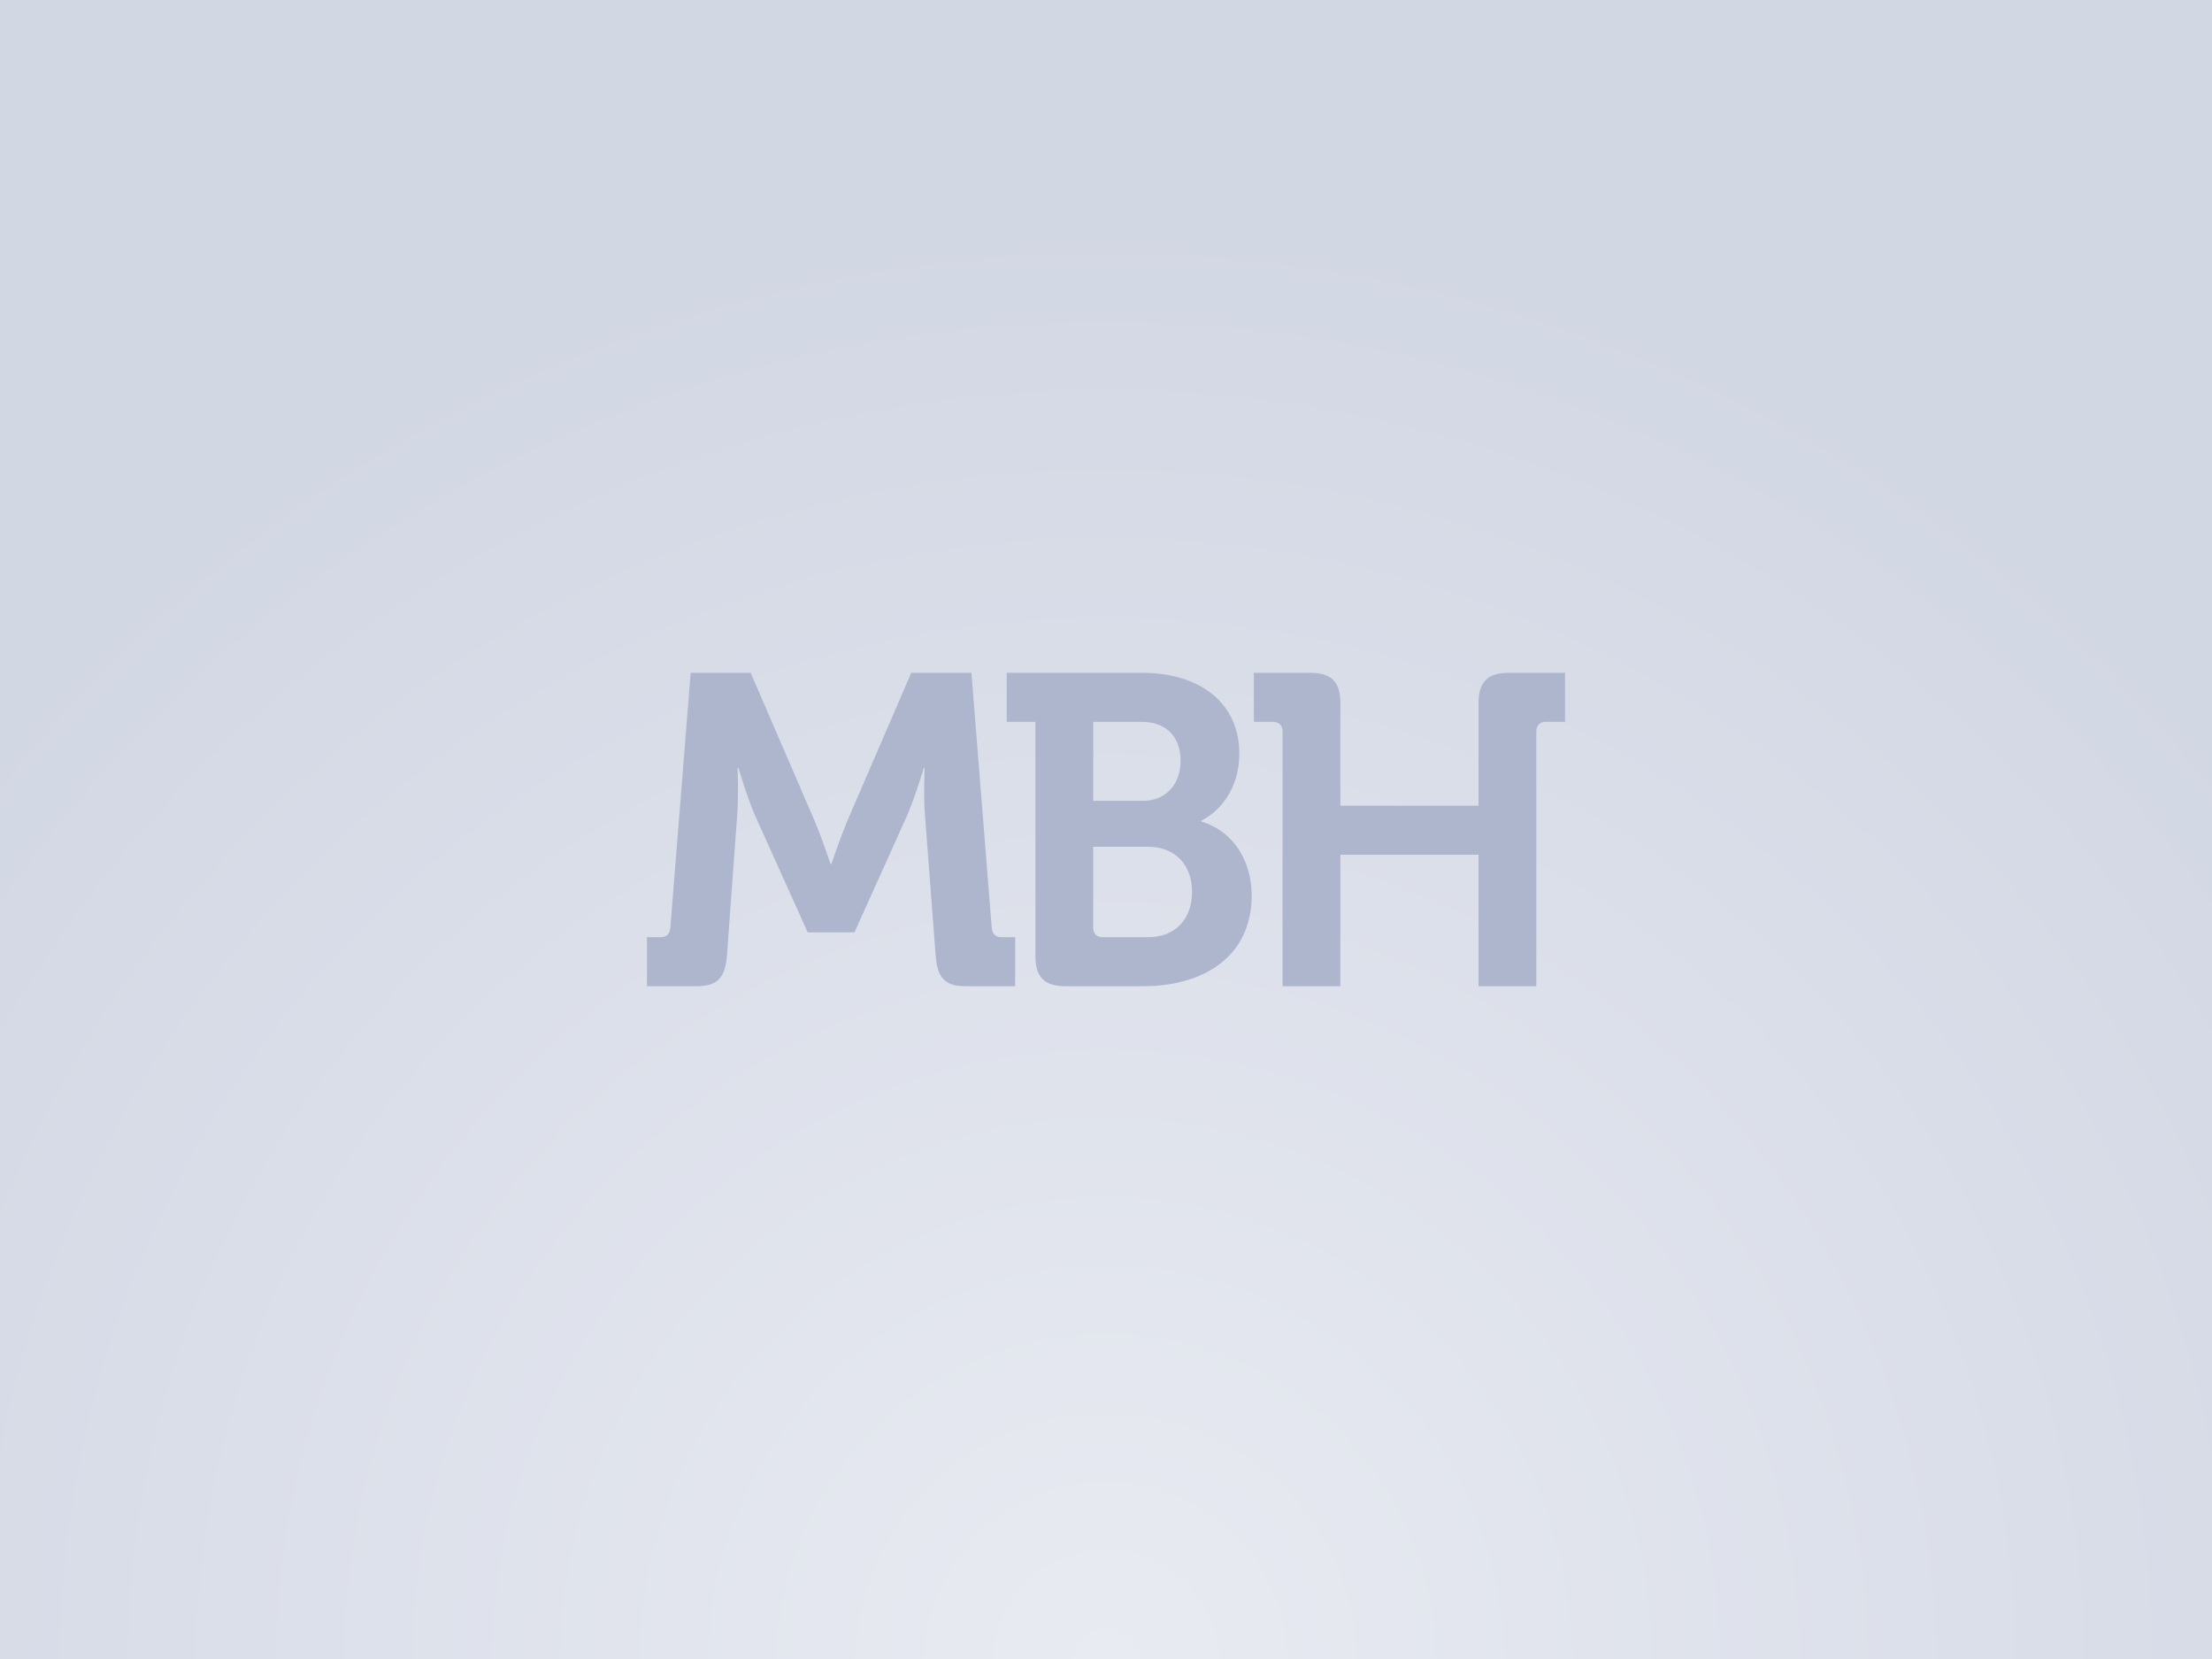 <svg viewBox="0 0 400 300" xmlns="http://www.w3.org/2000/svg" fill-rule="evenodd" clip-rule="evenodd" stroke-linejoin="round" stroke-miterlimit="1.414"><path fill="#d2d7e4" d="M-10-10h420v320H-10z"/><path fill="url(#_Radial1)" d="M-10-10h420v320H-10z"/><path d="M283.005 121.665v8.86h-3.43c-1.12 0-1.76.64-1.76 1.76v46.05h-10.45v-23.78h-24.98v23.78h-10.46v-46.05c0-1.12-.64-1.76-1.76-1.76h-3.43v-8.86h10.22c3.83 0 5.43 1.68 5.43 5.43v18.6h24.98v-18.6c0-3.75 1.68-5.43 5.43-5.43h10.21zm-76.46 0c10.22 0 17.56 5.27 17.56 14.61 0 6.3-3.43 10.37-6.86 12.13v.16c6.15 1.84 9.1 7.58 9.1 13.33 0 11.33-9.02 16.44-19.55 16.44h-14.13c-3.75 0-5.43-1.6-5.43-5.43v-42.38h-5.19v-8.86h24.5zm-8.85 23.15h8.94c4.39 0 6.86-3.19 6.86-7.26s-2.39-7.02-7.02-7.02h-8.78v14.28zm1.75 24.66h8.14c5.11 0 7.98-3.43 7.98-8.22 0-4.71-2.95-8.14-7.98-8.14h-9.9v14.61c0 1.12.64 1.76 1.76 1.76v-.01zm-23.78-47.81l3.67 46.05c.08 1.12.64 1.76 1.76 1.76h2.48v8.86h-9.02c-3.75 0-5.03-1.6-5.35-5.43l-1.92-25.22c-.32-3.75-.08-8.78-.08-8.78h-.16s-1.68 5.59-3.11 8.78l-9.42 20.91h-8.46l-9.42-20.91c-1.44-3.19-3.11-8.86-3.11-8.86h-.16s.24 5.11-.08 8.86l-1.84 25.22c-.32 3.83-1.67 5.43-5.43 5.43h-9.02v-8.86h2.47c1.12 0 1.68-.64 1.76-1.76l3.67-46.05h10.85l11.65 26.98c1.36 3.27 2.79 7.58 2.79 7.58h.16s1.44-4.31 2.79-7.58l11.65-26.98h10.88z" fill="#aeb6ce" fill-rule="nonzero"/><defs><radialGradient id="_Radial1" cx="0" cy="0" r="1" gradientUnits="userSpaceOnUse" gradientTransform="translate(200 300) scale(260.669)"><stop offset="0" stop-color="#fff" stop-opacity=".5"/><stop offset="1" stop-color="#fff" stop-opacity="0"/></radialGradient></defs></svg>
